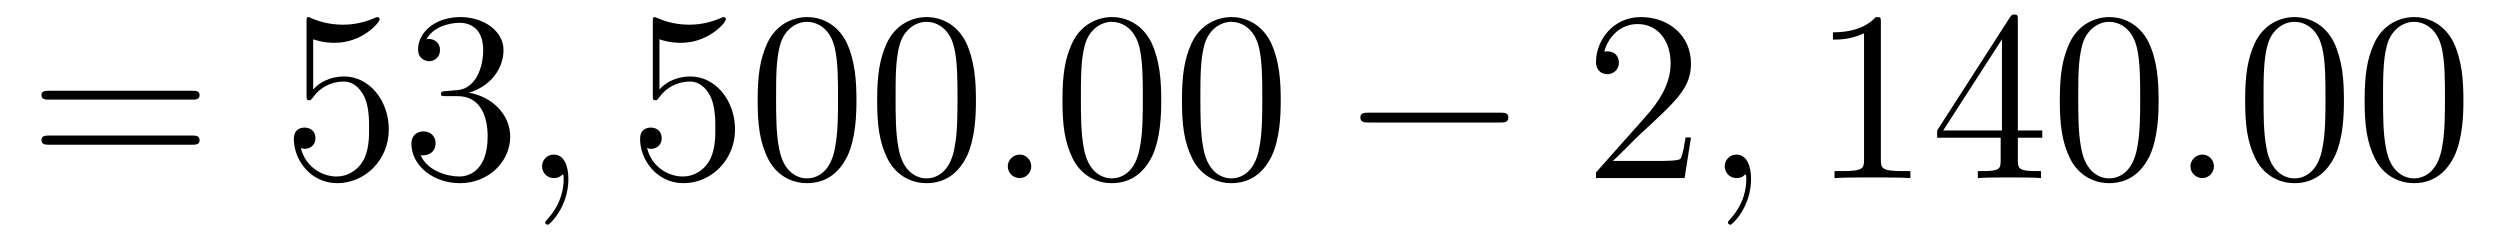 <?xml version='1.0'?>
<!-- This file was generated by dvisvgm 1.9.2 -->
<svg height='12pt' version='1.1' viewBox='0 -12 123 12' width='123pt' xmlns='http://www.w3.org/2000/svg' xmlns:xlink='http://www.w3.org/1999/xlink'>
<g id='page1'>
<g transform='matrix(1 0 0 1 -127 651)'>
<path d='M136.445 -658.098C136.617 -658.098 136.82 -658.098 136.82 -658.316C136.82 -658.535 136.617 -658.535 136.445 -658.535H129.43C129.258 -658.535 129.039 -658.535 129.039 -658.332C129.039 -658.098 129.242 -658.098 129.43 -658.098H136.445ZM136.445 -655.879C136.617 -655.879 136.82 -655.879 136.82 -656.098C136.82 -656.332 136.617 -656.332 136.445 -656.332H129.43C129.258 -656.332 129.039 -656.332 129.039 -656.113C129.039 -655.879 129.242 -655.879 129.43 -655.879H136.445ZM137.516 -654.238' fill-rule='evenodd'/>
<path d='M142.41 -661.066C142.91 -660.894 143.332 -660.894 143.473 -660.894C144.816 -660.894 145.676 -661.879 145.676 -662.051C145.676 -662.098 145.644 -662.16 145.582 -662.16C145.551 -662.16 145.535 -662.16 145.426 -662.113C144.754 -661.816 144.176 -661.785 143.863 -661.785C143.082 -661.785 142.52 -662.019 142.301 -662.113C142.207 -662.16 142.191 -662.16 142.176 -662.16C142.082 -662.16 142.082 -662.082 142.082 -661.895V-658.348C142.082 -658.129 142.082 -658.066 142.223 -658.066C142.285 -658.066 142.301 -658.082 142.41 -658.223C142.754 -658.707 143.316 -658.988 143.91 -658.988C144.535 -658.988 144.848 -658.41 144.941 -658.207C145.145 -657.738 145.16 -657.16 145.16 -656.707S145.16 -655.566 144.832 -655.035C144.566 -654.613 144.098 -654.316 143.566 -654.316C142.785 -654.316 142.004 -654.848 141.801 -655.723C141.863 -655.691 141.926 -655.676 141.988 -655.676C142.191 -655.676 142.52 -655.801 142.52 -656.207C142.52 -656.535 142.285 -656.723 141.988 -656.723C141.77 -656.723 141.457 -656.629 141.457 -656.16C141.457 -655.145 142.269 -653.988 143.598 -653.988C144.941 -653.988 146.129 -655.113 146.129 -656.629C146.129 -658.051 145.176 -659.238 143.926 -659.238C143.238 -659.238 142.707 -658.941 142.41 -658.598V-661.066ZM148.945 -658.52C148.742 -658.504 148.695 -658.488 148.695 -658.379C148.695 -658.269 148.758 -658.269 148.977 -658.269H149.523C150.539 -658.269 150.992 -657.426 150.992 -656.285C150.992 -654.723 150.18 -654.316 149.602 -654.316C149.023 -654.316 148.039 -654.582 147.695 -655.363C148.086 -655.316 148.43 -655.52 148.43 -655.957C148.43 -656.301 148.18 -656.535 147.836 -656.535C147.555 -656.535 147.242 -656.379 147.242 -655.926C147.242 -654.863 148.305 -653.988 149.633 -653.988C151.055 -653.988 152.102 -655.066 152.102 -656.27C152.102 -657.379 151.211 -658.238 150.07 -658.441C151.102 -658.738 151.773 -659.598 151.773 -660.535C151.773 -661.473 150.805 -662.16 149.648 -662.16C148.445 -662.16 147.57 -661.441 147.57 -660.566C147.57 -660.098 147.945 -659.988 148.117 -659.988C148.367 -659.988 148.648 -660.176 148.648 -660.535C148.648 -660.91 148.367 -661.082 148.102 -661.082C148.039 -661.082 148.008 -661.082 147.977 -661.066C148.43 -661.879 149.555 -661.879 149.602 -661.879C150.008 -661.879 150.773 -661.707 150.773 -660.535C150.773 -660.301 150.742 -659.645 150.398 -659.129C150.039 -658.598 149.633 -658.566 149.305 -658.551L148.945 -658.52ZM152.637 -654.238' fill-rule='evenodd'/>
<path d='M154.965 -654.191C154.965 -654.879 154.731 -655.395 154.246 -655.395C153.871 -655.395 153.668 -655.082 153.668 -654.816C153.668 -654.566 153.855 -654.238 154.262 -654.238C154.418 -654.238 154.543 -654.285 154.652 -654.395C154.668 -654.41 154.684 -654.41 154.699 -654.41C154.731 -654.41 154.731 -654.254 154.731 -654.191C154.731 -653.801 154.652 -653.019 153.965 -652.254C153.824 -652.098 153.824 -652.082 153.824 -652.051C153.824 -652.004 153.887 -651.941 153.949 -651.941C154.043 -651.941 154.965 -652.816 154.965 -654.191ZM155.875 -654.238' fill-rule='evenodd'/>
<path d='M159.445 -661.066C159.945 -660.894 160.367 -660.894 160.508 -660.894C161.852 -660.894 162.711 -661.879 162.711 -662.051C162.711 -662.098 162.68 -662.16 162.617 -662.16C162.586 -662.16 162.57 -662.16 162.461 -662.113C161.789 -661.816 161.211 -661.785 160.898 -661.785C160.117 -661.785 159.555 -662.019 159.336 -662.113C159.242 -662.16 159.227 -662.16 159.211 -662.16C159.117 -662.16 159.117 -662.082 159.117 -661.895V-658.348C159.117 -658.129 159.117 -658.066 159.258 -658.066C159.32 -658.066 159.336 -658.082 159.445 -658.223C159.789 -658.707 160.352 -658.988 160.945 -658.988C161.57 -658.988 161.883 -658.41 161.977 -658.207C162.18 -657.738 162.195 -657.16 162.195 -656.707S162.195 -655.566 161.867 -655.035C161.602 -654.613 161.133 -654.316 160.602 -654.316C159.82 -654.316 159.039 -654.848 158.836 -655.723C158.898 -655.691 158.961 -655.676 159.023 -655.676C159.227 -655.676 159.555 -655.801 159.555 -656.207C159.555 -656.535 159.32 -656.723 159.023 -656.723C158.805 -656.723 158.492 -656.629 158.492 -656.16C158.492 -655.145 159.305 -653.988 160.633 -653.988C161.977 -653.988 163.164 -655.113 163.164 -656.629C163.164 -658.051 162.211 -659.238 160.961 -659.238C160.273 -659.238 159.742 -658.941 159.445 -658.598V-661.066ZM169.137 -658.051C169.137 -659.035 169.074 -660.004 168.652 -660.91C168.152 -661.91 167.293 -662.16 166.715 -662.16C166.027 -662.16 165.168 -661.816 164.73 -660.832C164.402 -660.082 164.277 -659.348 164.277 -658.051C164.277 -656.895 164.371 -656.019 164.793 -655.176C165.262 -654.27 166.074 -653.988 166.699 -653.988C167.746 -653.988 168.34 -654.613 168.684 -655.301C169.105 -656.191 169.137 -657.363 169.137 -658.051ZM166.699 -654.223C166.324 -654.223 165.543 -654.441 165.324 -655.738C165.184 -656.457 165.184 -657.363 165.184 -658.191C165.184 -659.176 165.184 -660.051 165.371 -660.754C165.574 -661.551 166.184 -661.926 166.699 -661.926C167.152 -661.926 167.84 -661.66 168.074 -660.629C168.231 -659.941 168.231 -659.004 168.231 -658.191C168.231 -657.395 168.231 -656.488 168.09 -655.77C167.871 -654.457 167.121 -654.223 166.699 -654.223ZM175.016 -658.051C175.016 -659.035 174.953 -660.004 174.531 -660.91C174.031 -661.91 173.172 -662.16 172.594 -662.16C171.906 -662.16 171.047 -661.816 170.609 -660.832C170.281 -660.082 170.156 -659.348 170.156 -658.051C170.156 -656.895 170.25 -656.019 170.672 -655.176C171.141 -654.27 171.953 -653.988 172.578 -653.988C173.625 -653.988 174.219 -654.613 174.563 -655.301C174.984 -656.191 175.016 -657.363 175.016 -658.051ZM172.578 -654.223C172.203 -654.223 171.422 -654.441 171.203 -655.738C171.063 -656.457 171.063 -657.363 171.063 -658.191C171.063 -659.176 171.063 -660.051 171.25 -660.754C171.453 -661.551 172.062 -661.926 172.578 -661.926C173.031 -661.926 173.719 -661.66 173.953 -660.629C174.109 -659.941 174.109 -659.004 174.109 -658.191C174.109 -657.395 174.109 -656.488 173.969 -655.77C173.75 -654.457 173 -654.223 172.578 -654.223ZM175.551 -654.238' fill-rule='evenodd'/>
<path d='M177.738 -654.816C177.738 -655.16 177.457 -655.395 177.176 -655.395C176.832 -655.395 176.582 -655.113 176.582 -654.816C176.582 -654.473 176.879 -654.238 177.16 -654.238C177.504 -654.238 177.738 -654.519 177.738 -654.816ZM178.789 -654.238' fill-rule='evenodd'/>
<path d='M184.133 -658.051C184.133 -659.035 184.07 -660.004 183.648 -660.91C183.148 -661.91 182.289 -662.16 181.711 -662.16C181.023 -662.16 180.164 -661.816 179.727 -660.832C179.398 -660.082 179.273 -659.348 179.273 -658.051C179.273 -656.895 179.367 -656.019 179.789 -655.176C180.258 -654.27 181.07 -653.988 181.695 -653.988C182.742 -653.988 183.336 -654.613 183.68 -655.301C184.102 -656.191 184.133 -657.363 184.133 -658.051ZM181.695 -654.223C181.32 -654.223 180.539 -654.441 180.32 -655.738C180.18 -656.457 180.18 -657.363 180.18 -658.191C180.18 -659.176 180.18 -660.051 180.367 -660.754C180.57 -661.551 181.18 -661.926 181.695 -661.926C182.148 -661.926 182.836 -661.66 183.07 -660.629C183.227 -659.941 183.227 -659.004 183.227 -658.191C183.227 -657.395 183.227 -656.488 183.086 -655.77C182.867 -654.457 182.117 -654.223 181.695 -654.223ZM190.012 -658.051C190.012 -659.035 189.949 -660.004 189.527 -660.91C189.027 -661.91 188.168 -662.16 187.59 -662.16C186.902 -662.16 186.043 -661.816 185.605 -660.832C185.277 -660.082 185.152 -659.348 185.152 -658.051C185.152 -656.895 185.246 -656.019 185.668 -655.176C186.137 -654.27 186.949 -653.988 187.574 -653.988C188.621 -653.988 189.215 -654.613 189.559 -655.301C189.981 -656.191 190.012 -657.363 190.012 -658.051ZM187.574 -654.223C187.199 -654.223 186.418 -654.441 186.199 -655.738C186.059 -656.457 186.059 -657.363 186.059 -658.191C186.059 -659.176 186.059 -660.051 186.246 -660.754C186.449 -661.551 187.059 -661.926 187.574 -661.926C188.027 -661.926 188.715 -661.66 188.949 -660.629C189.105 -659.941 189.105 -659.004 189.105 -658.191C189.105 -657.395 189.105 -656.488 188.965 -655.77C188.746 -654.457 187.996 -654.223 187.574 -654.223ZM190.547 -654.238' fill-rule='evenodd'/>
<path d='M200.804 -656.973C201.008 -656.973 201.211 -656.973 201.211 -657.223C201.211 -657.457 201.008 -657.457 200.804 -657.457H194.352C194.148 -657.457 193.93 -657.457 193.93 -657.223C193.93 -656.973 194.148 -656.973 194.352 -656.973H200.804ZM202.183 -654.238' fill-rule='evenodd'/>
<path d='M210.196 -656.238H209.929C209.898 -656.035 209.804 -655.379 209.68 -655.191C209.602 -655.082 208.914 -655.082 208.555 -655.082H206.352C206.68 -655.363 207.398 -656.129 207.71 -656.41C209.524 -658.082 210.196 -658.691 210.196 -659.879C210.196 -661.254 209.101 -662.16 207.726 -662.16C206.336 -662.16 205.524 -660.988 205.524 -659.957C205.524 -659.348 206.054 -659.348 206.086 -659.348C206.336 -659.348 206.648 -659.535 206.648 -659.91C206.648 -660.254 206.43 -660.473 206.086 -660.473C205.976 -660.473 205.961 -660.473 205.93 -660.457C206.148 -661.269 206.789 -661.816 207.57 -661.816C208.586 -661.816 209.195 -660.973 209.195 -659.879C209.195 -658.863 208.618 -657.988 207.93 -657.223L205.524 -654.519V-654.238H209.882L210.196 -656.238ZM210.824 -654.238' fill-rule='evenodd'/>
<path d='M213.152 -654.191C213.152 -654.879 212.918 -655.395 212.434 -655.395C212.059 -655.395 211.855 -655.082 211.855 -654.816C211.855 -654.566 212.042 -654.238 212.449 -654.238C212.605 -654.238 212.73 -654.285 212.84 -654.395C212.856 -654.41 212.872 -654.41 212.887 -654.41C212.918 -654.41 212.918 -654.254 212.918 -654.191C212.918 -653.801 212.84 -653.019 212.153 -652.254C212.011 -652.098 212.011 -652.082 212.011 -652.051C212.011 -652.004 212.075 -651.941 212.137 -651.941C212.231 -651.941 213.152 -652.816 213.152 -654.191ZM214.062 -654.238' fill-rule='evenodd'/>
<path d='M219.539 -661.879C219.539 -662.16 219.539 -662.16 219.289 -662.16C219.008 -661.848 218.414 -661.41 217.18 -661.41V-661.051C217.46 -661.051 218.054 -661.051 218.711 -661.363V-655.16C218.711 -654.723 218.68 -654.582 217.633 -654.582H217.258V-654.238C217.586 -654.27 218.742 -654.27 219.133 -654.27C219.523 -654.27 220.664 -654.27 220.992 -654.238V-654.582H220.618C219.57 -654.582 219.539 -654.723 219.539 -655.16V-661.879ZM226.277 -662.004C226.277 -662.223 226.277 -662.285 226.121 -662.285C226.027 -662.285 225.98 -662.285 225.887 -662.145L222.308 -656.582V-656.223H225.433V-655.145C225.433 -654.707 225.418 -654.582 224.543 -654.582H224.309V-654.238C224.574 -654.27 225.527 -654.27 225.856 -654.27C226.183 -654.27 227.137 -654.27 227.418 -654.238V-654.582H227.184C226.325 -654.582 226.277 -654.707 226.277 -655.145V-656.223H227.48V-656.582H226.277V-662.004ZM225.496 -661.066V-656.582H222.606L225.496 -661.066ZM233.203 -658.051C233.203 -659.035 233.141 -660.004 232.718 -660.91C232.219 -661.91 231.359 -662.16 230.782 -662.16C230.094 -662.16 229.235 -661.816 228.797 -660.832C228.469 -660.082 228.343 -659.348 228.343 -658.051C228.343 -656.895 228.438 -656.019 228.859 -655.176C229.328 -654.27 230.141 -653.988 230.766 -653.988C231.812 -653.988 232.406 -654.613 232.75 -655.301C233.172 -656.191 233.203 -657.363 233.203 -658.051ZM230.766 -654.223C230.39 -654.223 229.609 -654.441 229.391 -655.738C229.25 -656.457 229.25 -657.363 229.25 -658.191C229.25 -659.176 229.25 -660.051 229.438 -660.754C229.64 -661.551 230.25 -661.926 230.766 -661.926C231.218 -661.926 231.906 -661.66 232.141 -660.629C232.297 -659.941 232.297 -659.004 232.297 -658.191C232.297 -657.395 232.297 -656.488 232.157 -655.77C231.937 -654.457 231.187 -654.223 230.766 -654.223ZM233.738 -654.238' fill-rule='evenodd'/>
<path d='M235.926 -654.816C235.926 -655.16 235.644 -655.395 235.363 -655.395C235.02 -655.395 234.769 -655.113 234.769 -654.816C234.769 -654.473 235.067 -654.238 235.348 -654.238C235.692 -654.238 235.926 -654.519 235.926 -654.816ZM236.976 -654.238' fill-rule='evenodd'/>
<path d='M242.321 -658.051C242.321 -659.035 242.258 -660.004 241.836 -660.91C241.336 -661.91 240.476 -662.16 239.898 -662.16C239.21 -662.16 238.351 -661.816 237.914 -660.832C237.586 -660.082 237.461 -659.348 237.461 -658.051C237.461 -656.895 237.554 -656.019 237.977 -655.176C238.445 -654.27 239.258 -653.988 239.882 -653.988C240.93 -653.988 241.524 -654.613 241.867 -655.301C242.29 -656.191 242.321 -657.363 242.321 -658.051ZM239.882 -654.223C239.508 -654.223 238.727 -654.441 238.508 -655.738C238.367 -656.457 238.367 -657.363 238.367 -658.191C238.367 -659.176 238.367 -660.051 238.555 -660.754C238.758 -661.551 239.368 -661.926 239.882 -661.926C240.336 -661.926 241.024 -661.66 241.258 -660.629C241.414 -659.941 241.414 -659.004 241.414 -658.191C241.414 -657.395 241.414 -656.488 241.273 -655.77C241.055 -654.457 240.305 -654.223 239.882 -654.223ZM248.2 -658.051C248.2 -659.035 248.137 -660.004 247.715 -660.91C247.214 -661.91 246.355 -662.16 245.777 -662.16C245.09 -662.16 244.23 -661.816 243.793 -660.832C243.464 -660.082 243.34 -659.348 243.34 -658.051C243.34 -656.895 243.433 -656.019 243.856 -655.176C244.325 -654.27 245.137 -653.988 245.761 -653.988C246.809 -653.988 247.403 -654.613 247.746 -655.301C248.168 -656.191 248.2 -657.363 248.2 -658.051ZM245.761 -654.223C245.387 -654.223 244.606 -654.441 244.387 -655.738C244.246 -656.457 244.246 -657.363 244.246 -658.191C244.246 -659.176 244.246 -660.051 244.434 -660.754C244.637 -661.551 245.246 -661.926 245.761 -661.926C246.215 -661.926 246.902 -661.66 247.136 -660.629C247.292 -659.941 247.292 -659.004 247.292 -658.191C247.292 -657.395 247.292 -656.488 247.152 -655.77C246.934 -654.457 246.184 -654.223 245.761 -654.223ZM248.735 -654.238' fill-rule='evenodd'/>
</g>
</g>
</svg>
